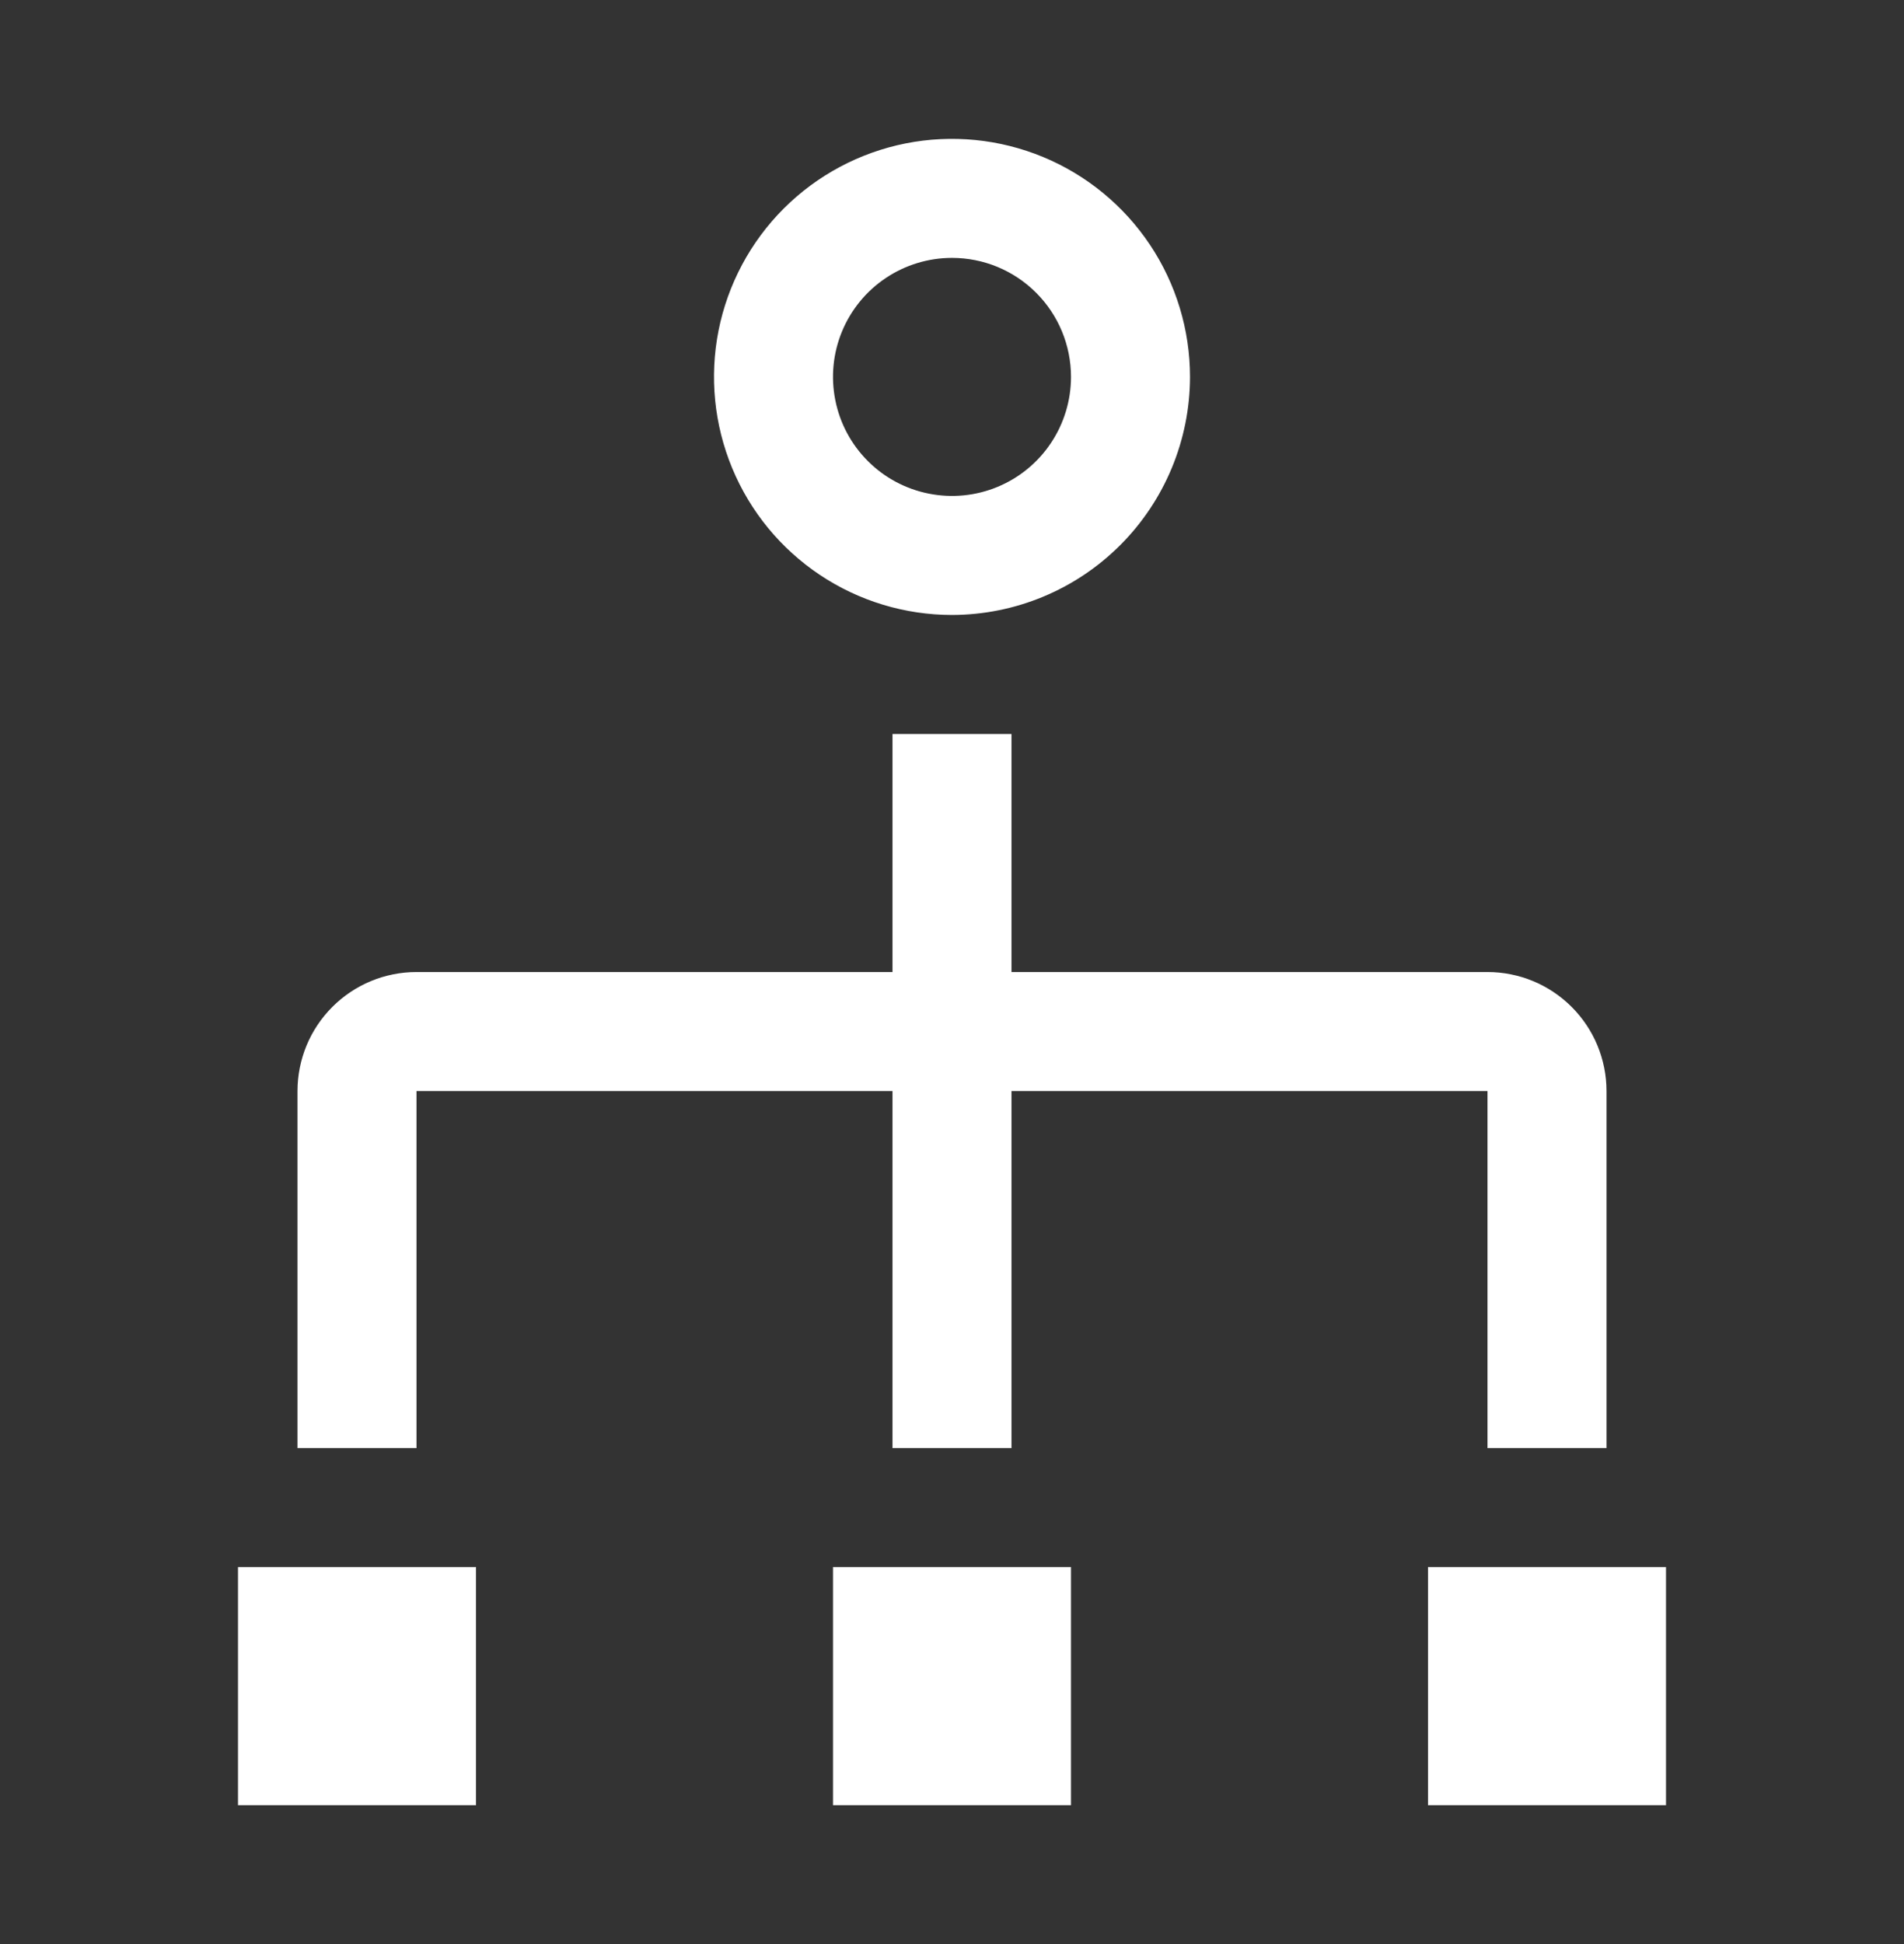 <svg width="48" height="49" viewBox="0 0 48 49" fill="none" xmlns="http://www.w3.org/2000/svg">
<rect x="0" y="0" width="48" height="49" fill="#333333" stroke="none"/>
<path d="M6 39.5H12V45.5H6V39.5ZM21 39.5H27V45.5H21V39.5ZM36 39.5H42V45.5H36V39.5ZM37.5 24.5H25.5V18.5H22.5V24.5H10.5C9.704 24.5 8.941 24.816 8.379 25.379C7.816 25.941 7.5 26.704 7.5 27.5V36.5H10.5V27.5H22.5V36.5H25.5V27.5H37.5V36.5H40.5V27.5C40.5 26.704 40.184 25.941 39.621 25.379C39.059 24.816 38.296 24.5 37.5 24.5ZM24 15.5C22.813 15.5 21.653 15.148 20.667 14.489C19.68 13.829 18.911 12.893 18.457 11.796C18.003 10.7 17.884 9.493 18.115 8.329C18.347 7.166 18.918 6.096 19.757 5.257C20.596 4.418 21.666 3.847 22.829 3.615C23.993 3.384 25.2 3.503 26.296 3.957C27.392 4.411 28.329 5.18 28.989 6.167C29.648 7.153 30 8.313 30 9.5C29.998 11.091 29.365 12.616 28.24 13.741C27.116 14.865 25.591 15.498 24 15.5ZM24 6.5C23.407 6.5 22.827 6.676 22.333 7.006C21.84 7.335 21.455 7.804 21.228 8.352C21.001 8.9 20.942 9.503 21.058 10.085C21.173 10.667 21.459 11.202 21.879 11.621C22.298 12.041 22.833 12.327 23.415 12.442C23.997 12.558 24.6 12.499 25.148 12.272C25.696 12.045 26.165 11.66 26.494 11.167C26.824 10.673 27 10.093 27 9.5C27 8.704 26.684 7.941 26.121 7.379C25.559 6.816 24.796 6.5 24 6.5Z" fill="white"/>
</svg>
